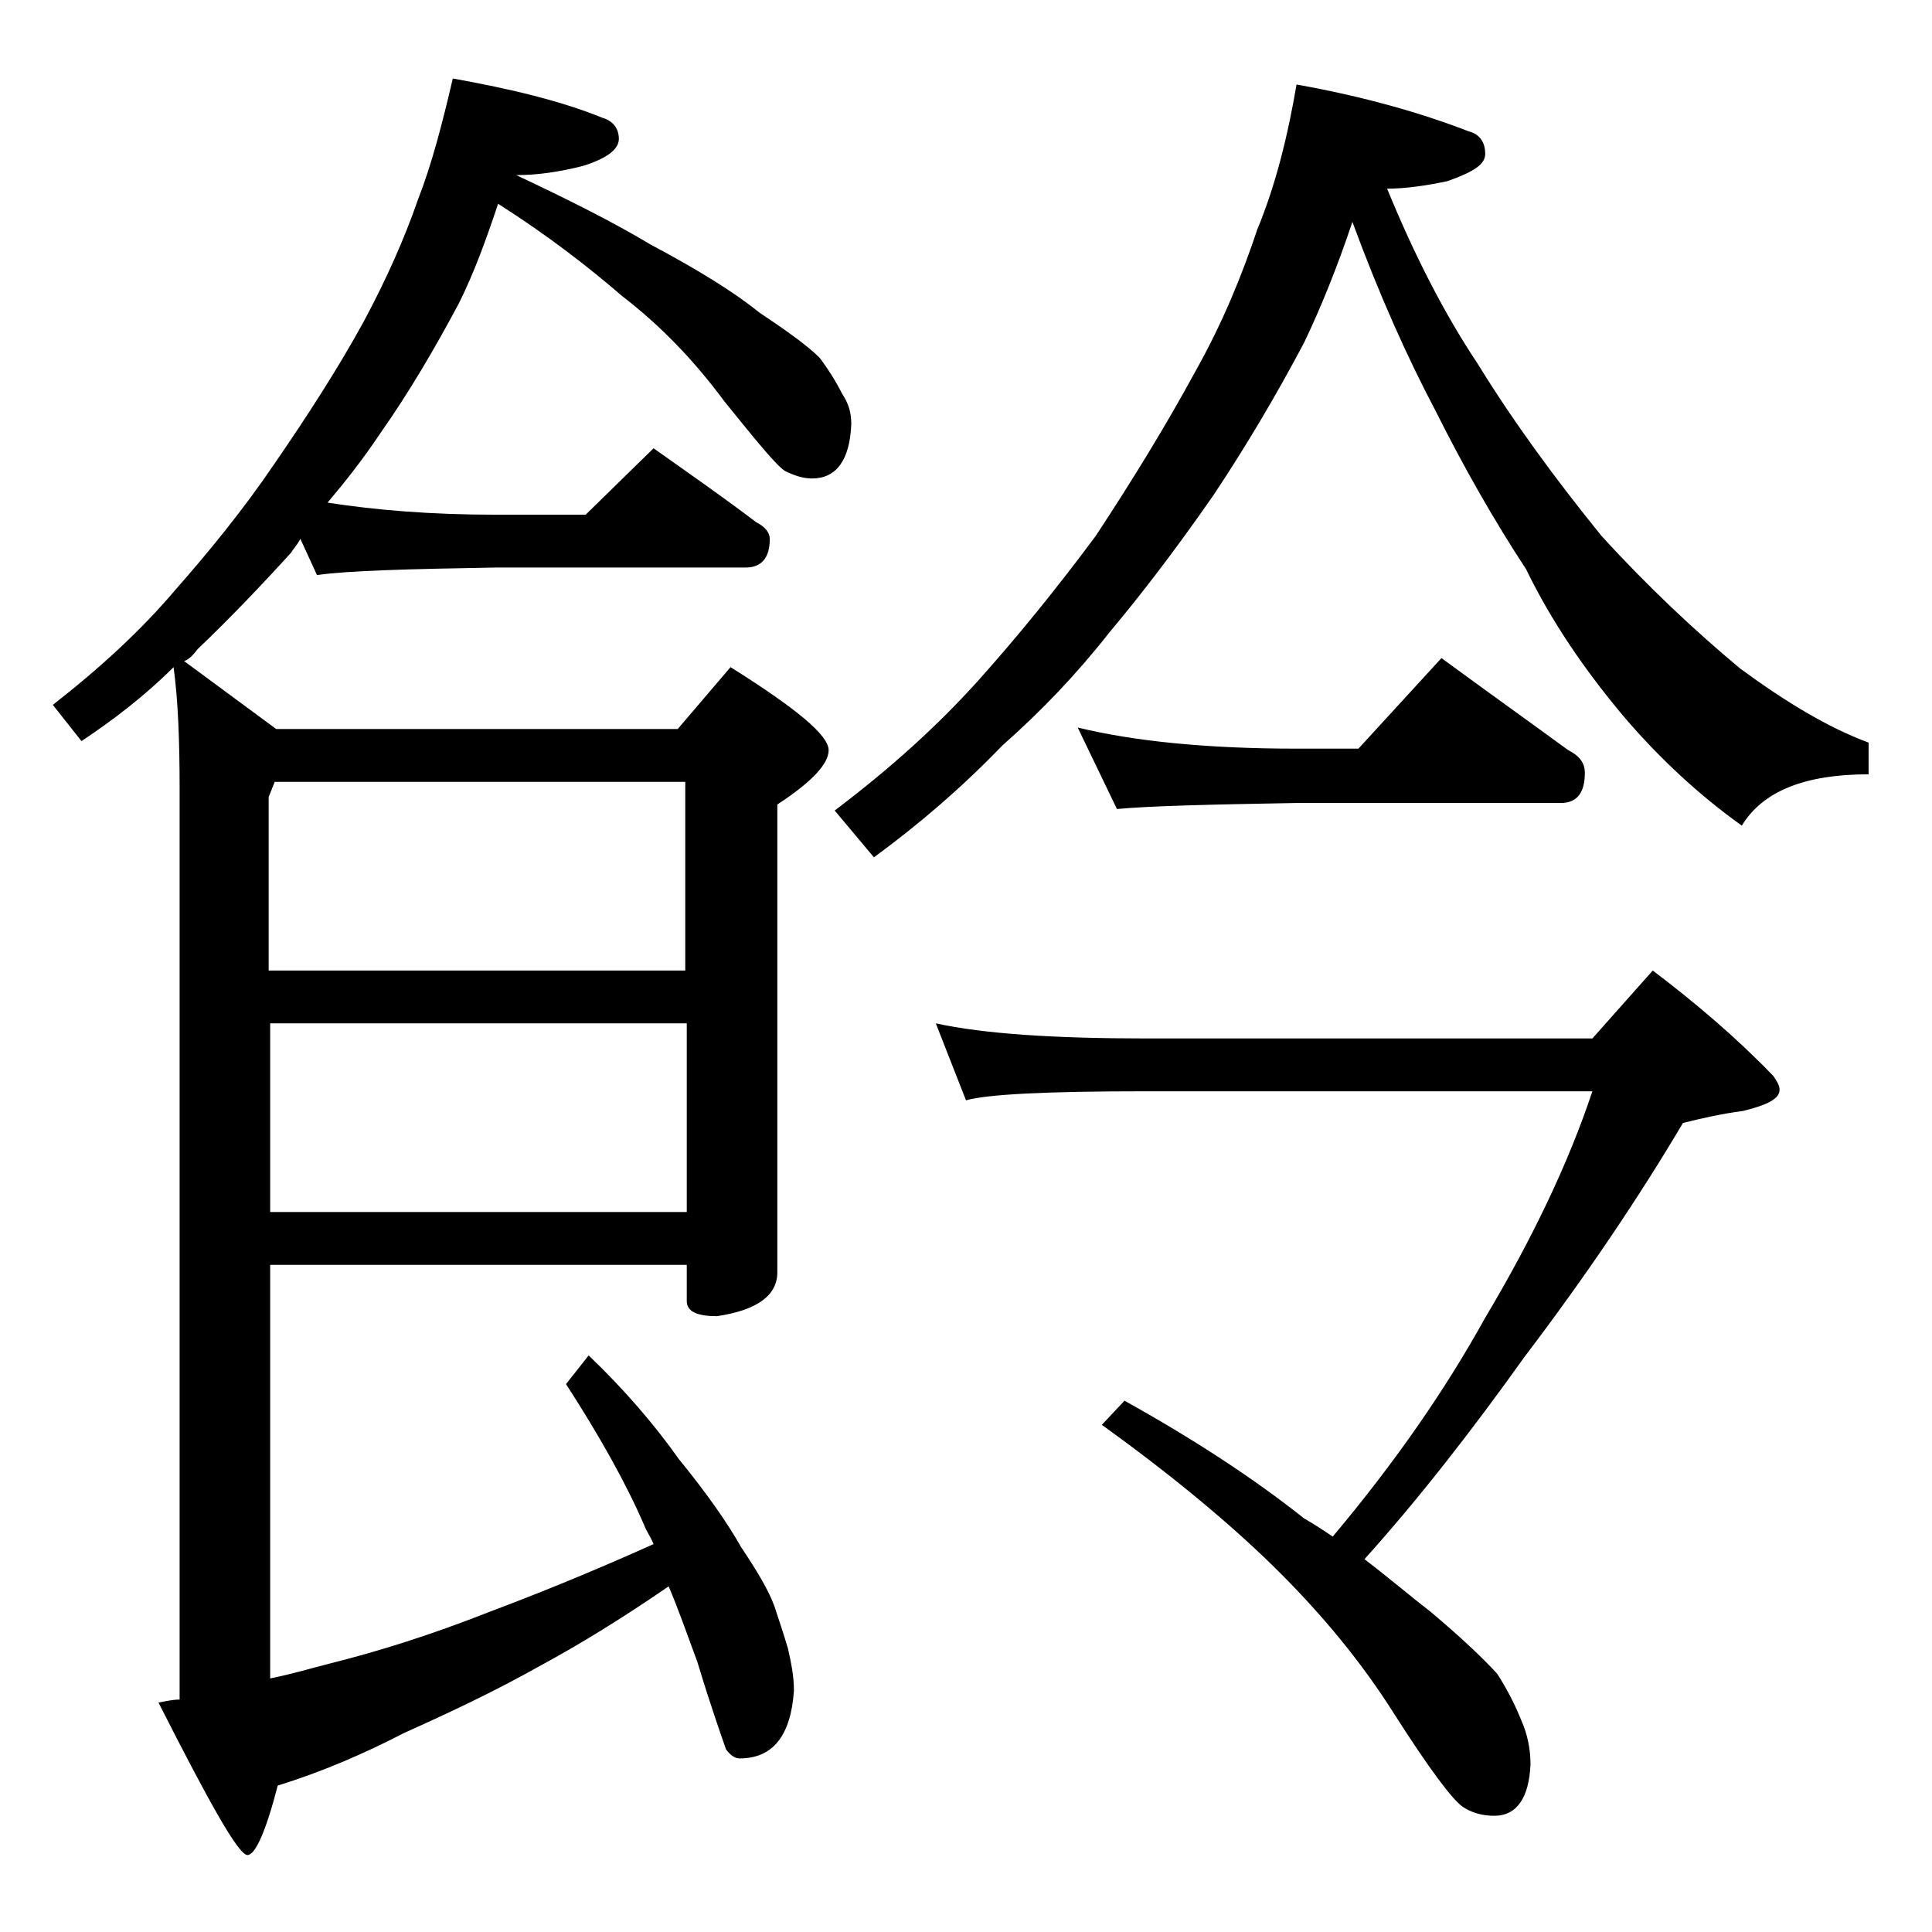 <?xml version="1.0" encoding="utf-8"?>
<!-- Generator: Adobe Illustrator 18.0.0, SVG Export Plug-In . SVG Version: 6.00 Build 0)  -->
<!DOCTYPE svg PUBLIC "-//W3C//DTD SVG 1.1//EN" "http://www.w3.org/Graphics/SVG/1.1/DTD/svg11.dtd">
<svg version="1.1" id="Layer_1" xmlns="http://www.w3.org/2000/svg" xmlns:xlink="http://www.w3.org/1999/xlink" x="0px" y="0px"
	 viewBox="0 0 128 128" enable-background="new 0 0 128 128" xml:space="preserve">
<path d="M30,5.2c3.9,0.7,7.2,1.5,9.9,2.6C40.6,8,41,8.5,41,9.2s-0.8,1.3-2.4,1.8c-1.6,0.4-3,0.6-4.4,0.6c3.4,1.6,6.4,3.1,8.9,4.6
	c3.2,1.7,5.6,3.2,7.2,4.5c1.8,1.2,3.2,2.2,4,3c0.6,0.8,1.1,1.6,1.5,2.4c0.4,0.6,0.6,1.2,0.6,2c-0.1,2.4-1,3.6-2.6,3.6
	c-0.6,0-1.2-0.2-1.8-0.5c-0.6-0.4-1.9-2-4-4.6c-2-2.7-4.2-5-6.8-7c-2.2-1.9-4.9-4-8.2-6.1c-0.8,2.4-1.6,4.6-2.6,6.6
	c-1.6,3-3.3,5.9-5.2,8.6c-1.2,1.8-2.4,3.3-3.5,4.6c3.2,0.5,6.9,0.8,11.1,0.8h6l4.5-4.4c2.4,1.7,4.7,3.3,6.8,4.9
	c0.6,0.3,0.9,0.7,0.9,1.1c0,1.2-0.5,1.9-1.6,1.9H32.9c-5.8,0.1-9.8,0.2-11.9,0.5l-1.1-2.4c-0.2,0.4-0.5,0.7-0.6,0.9
	c-2,2.2-4.1,4.4-6.2,6.4c-0.3,0.4-0.6,0.7-0.9,0.8l6.1,4.5h26.6l3.5-4.1c4.3,2.7,6.5,4.5,6.5,5.5c0,0.9-1.1,2.1-3.4,3.6v31
	c0,1.5-1.3,2.5-4,2.9c-1.3,0-2-0.3-2-1v-2.4H17.9v27.4c1.5-0.3,2.8-0.7,4-1c3.2-0.8,6.7-1.9,10.5-3.4c3.2-1.2,6.9-2.7,10.9-4.5
	c-0.2-0.5-0.5-0.9-0.6-1.2c-1.2-2.8-3-6-5.2-9.4l1.5-1.9c2.3,2.2,4.3,4.5,6,6.9c1.8,2.2,3.2,4.2,4.1,5.8c1,1.5,1.8,2.8,2.2,3.9
	c0.3,0.9,0.6,1.8,0.9,2.8c0.2,0.9,0.4,1.8,0.4,2.8c-0.2,3-1.4,4.5-3.6,4.5c-0.3,0-0.6-0.2-0.9-0.6c-0.2-0.6-0.9-2.5-1.9-5.8
	c-0.7-1.9-1.3-3.6-1.9-5c-3.2,2.2-6,3.9-8.4,5.2c-3.2,1.8-6.2,3.2-9.1,4.5c-2.7,1.4-5.5,2.6-8.4,3.5c-0.8,3.1-1.5,4.6-2,4.6
	c-0.6,0-2.5-3.4-5.9-10.1c0.5-0.1,1-0.2,1.4-0.2V52.2c0-3.1-0.1-5.8-0.4-8c-1.9,1.9-4,3.5-6.1,4.9l-1.9-2.4c3.2-2.5,5.9-5,8.1-7.6
	c2.2-2.5,4.5-5.3,6.6-8.4c2.2-3.2,4.2-6.3,5.9-9.4c1.5-2.8,2.7-5.5,3.6-8.1C28.6,10.9,29.3,8.2,30,5.2z M18.2,51.8l-0.4,1v11.5h27.6
	V51.8H18.2z M17.9,67.8v12.5h27.6V67.8H17.9z M85.9,5.6c4.5,0.8,8.3,1.9,11.4,3.1c0.8,0.2,1.1,0.8,1.1,1.5c0,0.7-0.8,1.2-2.5,1.8
	c-1.4,0.3-2.8,0.5-4,0.5c1.8,4.4,3.8,8.3,6,11.6c2.4,3.9,5.2,7.7,8.2,11.4c3.1,3.4,6.2,6.3,9.2,8.8c3,2.2,5.8,3.9,8.5,4.9v2.1
	c-4.2,0-7,1.1-8.4,3.4c-2.8-2-5.4-4.4-7.8-7.2c-2.6-3.1-4.8-6.3-6.5-9.8c-2.1-3.2-4.1-6.7-6-10.5c-1.8-3.4-3.7-7.6-5.5-12.5
	c-1,3-2.1,5.7-3.2,8c-1.8,3.4-3.8,6.8-6,10.1c-2.5,3.6-4.8,6.6-6.9,9.1c-2.2,2.8-4.5,5.2-7.1,7.5c-2.7,2.8-5.5,5.2-8.5,7.4l-2.6-3.1
	c3.7-2.8,6.8-5.6,9.5-8.6c2.6-2.9,5.2-6.1,7.8-9.6c2.5-3.8,4.7-7.4,6.6-10.9c1.8-3.2,3.1-6.4,4.1-9.4C84.5,12.3,85.3,9.1,85.9,5.6z
	 M62,67.8c3.2,0.7,7.9,1,13.9,1h29.6l4-4.5c2.9,2.2,5.6,4.5,8,7c0.2,0.3,0.4,0.6,0.4,0.9c0,0.6-0.8,1-2.4,1.4
	c-1.5,0.2-2.8,0.5-4,0.8c-2.9,4.9-6.4,10.1-10.5,15.5c-3.5,4.9-7,9.4-10.6,13.4c1.7,1.3,3.1,2.5,4.4,3.5c1.9,1.6,3.4,3,4.4,4.1
	c0.7,1.1,1.2,2.1,1.6,3.1c0.4,0.9,0.6,1.9,0.6,2.9c-0.1,2.2-0.9,3.4-2.4,3.4c-0.8,0-1.5-0.2-2.1-0.6c-0.7-0.5-2.2-2.5-4.5-6.1
	c-2.2-3.5-4.8-6.6-7.6-9.4c-2.9-2.9-6.8-6.2-11.8-9.8l1.5-1.6c4.5,2.5,8.5,5.1,11.9,7.8c0.7,0.4,1.3,0.8,1.9,1.2
	c4.2-5,7.5-9.8,10.1-14.5c3.1-5.2,5.5-10.2,7.1-15H75.9c-6.6,0-10.5,0.2-11.9,0.6L62,67.8z M71.4,48.2c3.7,0.9,8.5,1.4,14.5,1.4H90
	l5.5-6c3,2.2,5.8,4.2,8.4,6.1c0.8,0.4,1.1,0.9,1.1,1.5c0,1.3-0.5,2-1.6,2H85.9c-5.8,0.1-9.8,0.2-11.9,0.4L71.4,48.2z"/>
</svg>
